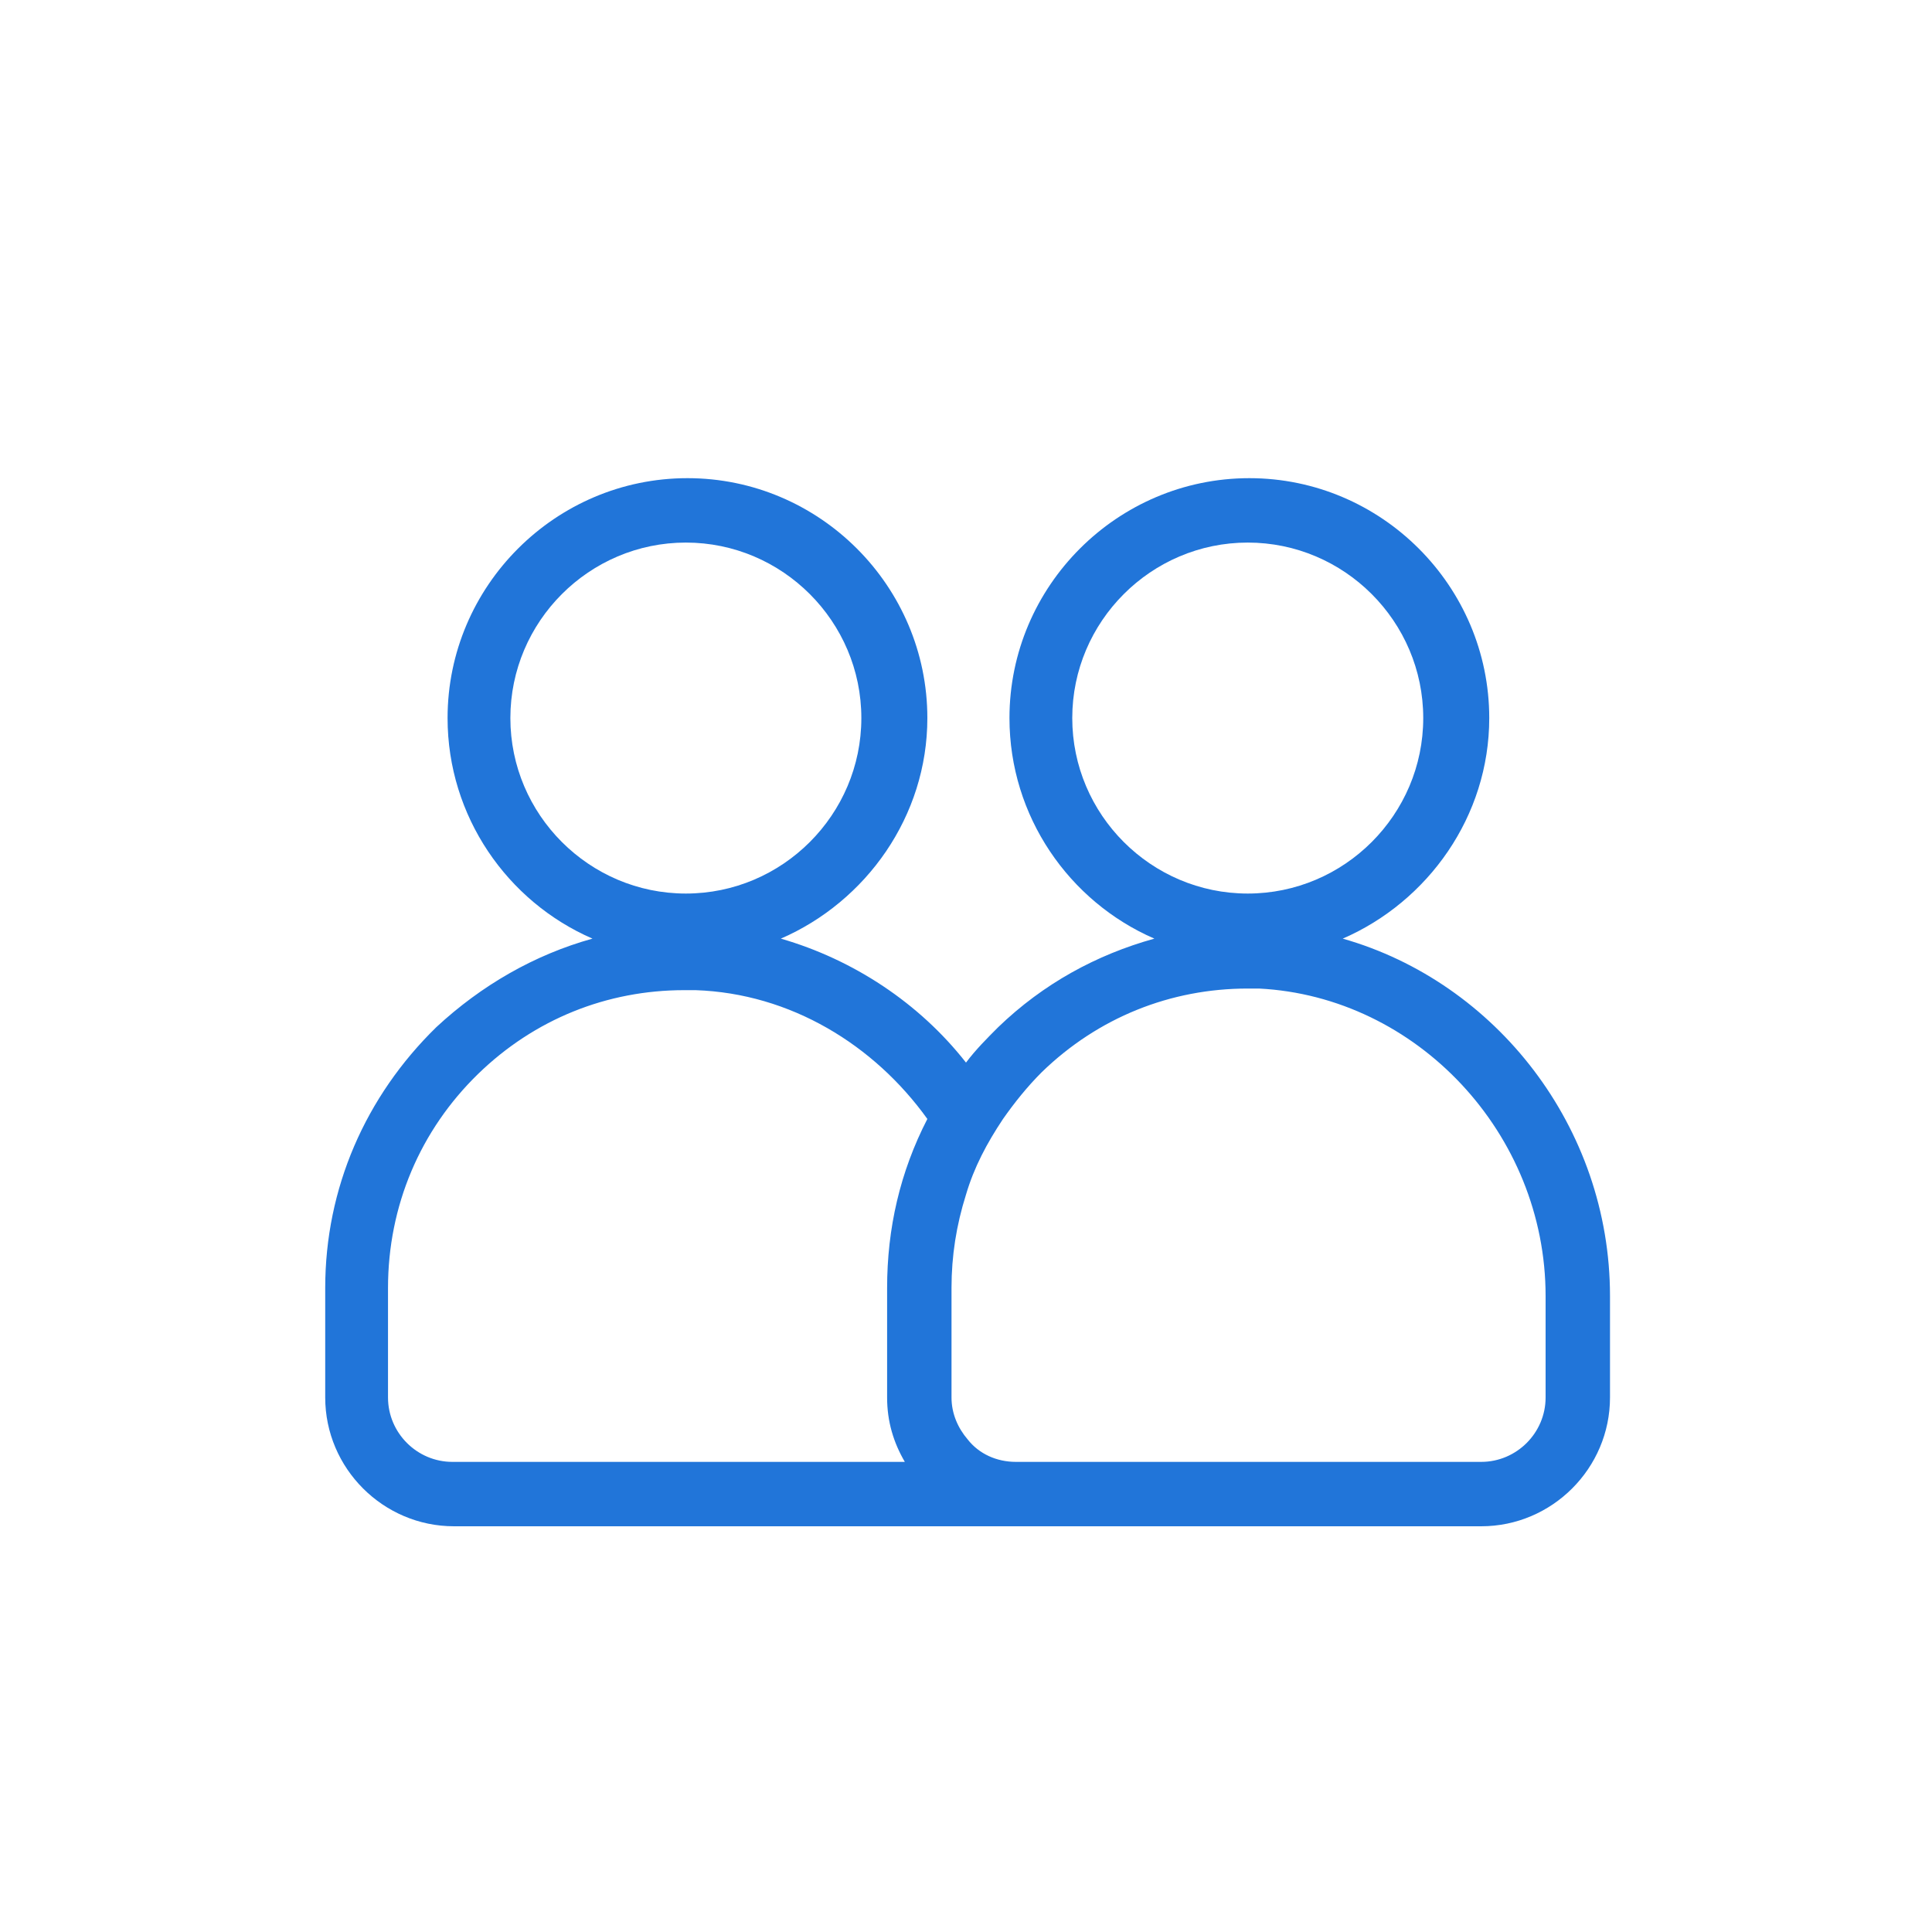 <?xml version="1.0" encoding="utf-8"?>
<!-- Generator: Adobe Illustrator 27.9.0, SVG Export Plug-In . SVG Version: 6.00 Build 0)  -->
<svg version="1.1" xmlns="http://www.w3.org/2000/svg" xmlns:xlink="http://www.w3.org/1999/xlink" x="0px" y="0px" width="120px"
	 height="120px" viewBox="0 0 120 120" style="enable-background:new 0 0 120 120;" xml:space="preserve">
<style type="text/css">
	.st0{fill:#2175D9;}
	.st1{fill-rule:evenodd;clip-rule:evenodd;fill:#2175D9;}
	.st2{filter:url(#Adobe_OpacityMaskFilter);}
	.st3{fill-rule:evenodd;clip-rule:evenodd;fill:#FFFFFF;}
	.st4{mask:url(#mask-2_00000026164079899484681900000015477938084864844451_);fill-rule:evenodd;clip-rule:evenodd;fill:#2175D9;}
	.st5{fill:none;}
</style>
<g id="ICONS">
	<path class="st0" d="M83.4,58.3c5.3-2.3,9.1-7.6,9.1-13.7c0-8.2-6.7-14.9-14.9-14.9c-8.2,0-14.9,6.7-14.9,14.9
		c0,6.1,3.7,11.4,9,13.7c-3.6,1-6.9,2.8-9.7,5.5c-0.7,0.7-1.4,1.4-2,2.2c-2.9-3.7-7-6.4-11.5-7.7c5.3-2.3,9.1-7.6,9.1-13.7
		c0-8.2-6.7-14.9-14.9-14.9s-14.9,6.7-14.9,14.9c0,6.1,3.7,11.4,9,13.7c-3.6,1-6.9,2.9-9.7,5.5c-4.4,4.3-6.9,10-6.9,16.2v6.8
		c0,4.4,3.6,8,8,8h1.6h27.4h6H90h2c4.4,0,8-3.6,8-8v-6.3C100,70,92.9,61,83.4,58.3z M31.7,44.6c0-6,4.9-10.9,10.9-10.9
		s10.9,4.9,10.9,10.9s-4.9,10.9-10.9,10.9S31.7,50.6,31.7,44.6z M55.1,80v6.8c0,1.5,0.4,2.8,1.1,4H29.7h-1.6c-2.2,0-4-1.8-4-4V80
		c0-5.1,2-9.8,5.6-13.3c3.5-3.4,8-5.2,12.8-5.2c0.2,0,0.5,0,0.7,0c5.9,0.2,11.1,3.4,14.4,8C55.9,72.8,55.1,76.3,55.1,80z M66.6,44.6
		c0-6,4.9-10.9,10.9-10.9s10.9,4.9,10.9,10.9s-4.9,10.9-10.9,10.9S66.6,50.6,66.6,44.6z M96,86.8c0,2.2-1.8,4-4,4h-2H64h-0.9
		c-1.2,0-2.3-0.5-3-1.4c-0.6-0.7-1-1.6-1-2.6V80c0-2,0.3-3.9,0.9-5.8c0.5-1.7,1.3-3.2,2.3-4.7c0.7-1,1.5-2,2.4-2.9
		c3.5-3.4,8-5.2,12.8-5.2c0.2,0,0.5,0,0.7,0C88,61.9,96,70.4,96,80.5V86.8z"/>
</g>
<g id="voor_SVG">
	<rect class="st5" width="120" height="120"/>
</g>
</svg>
